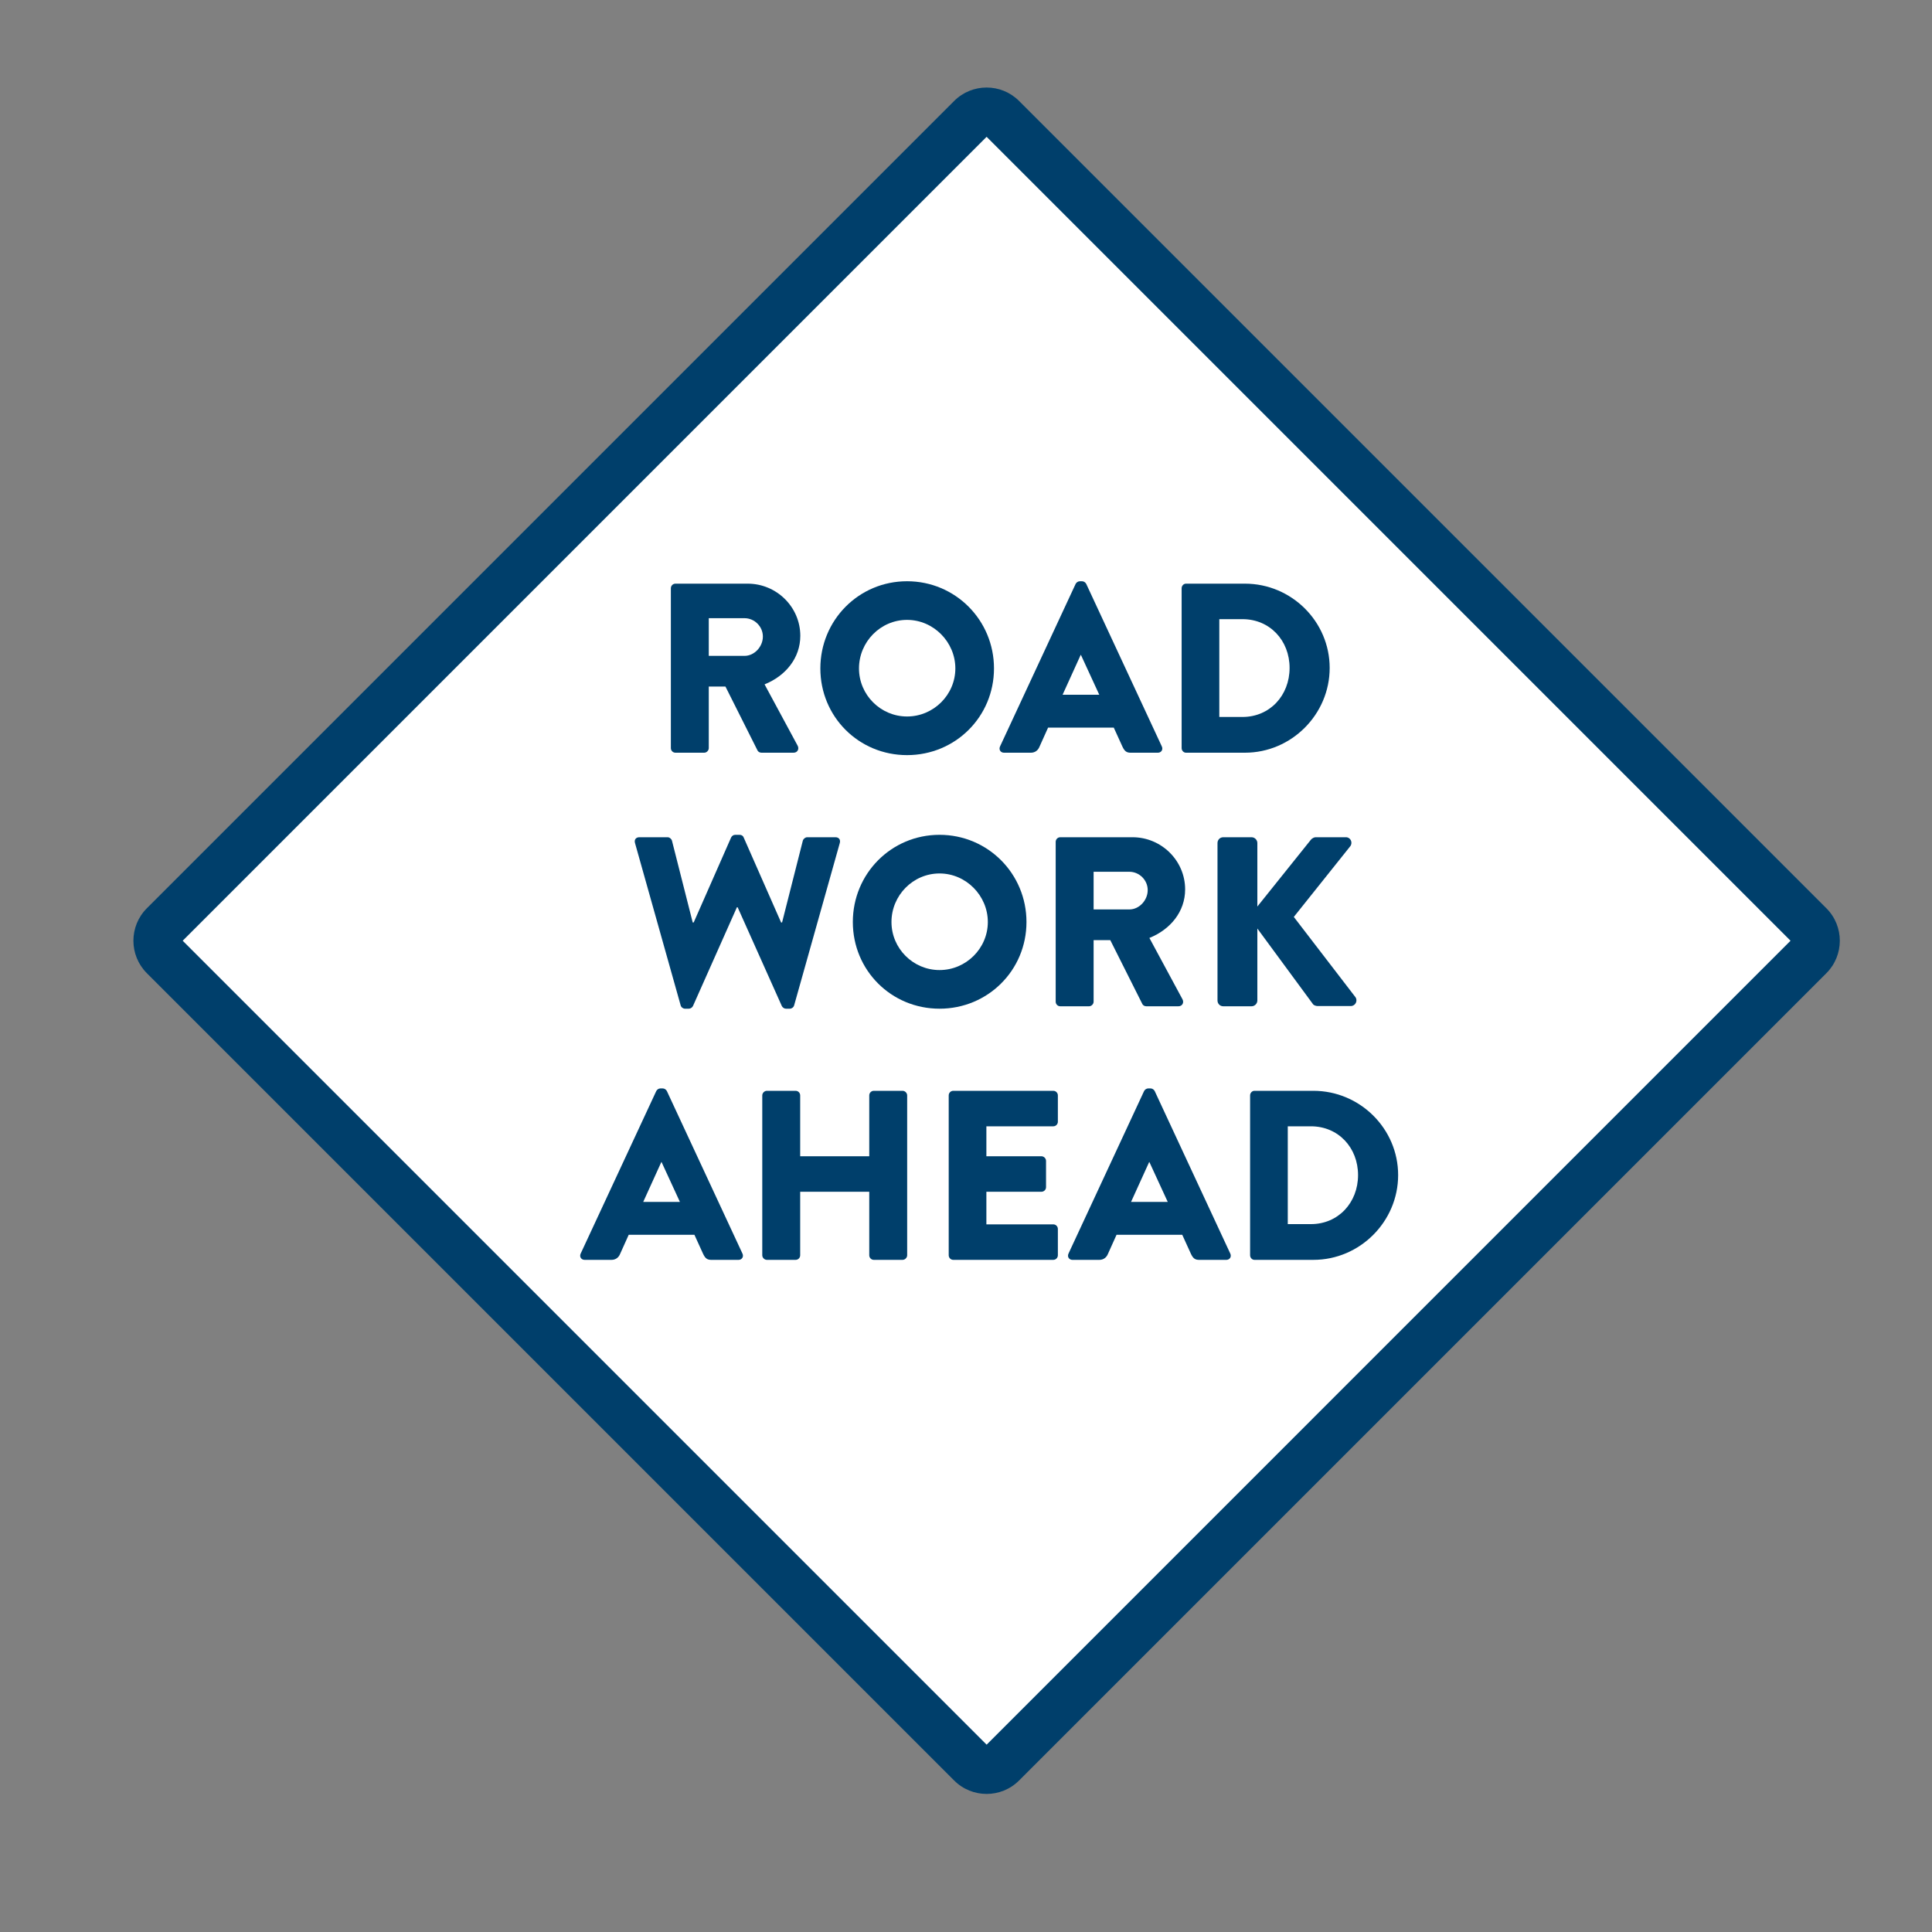 <?xml version="1.0" encoding="UTF-8"?>
<svg id="Layer_1" data-name="Layer 1" xmlns="http://www.w3.org/2000/svg" viewBox="0 0 800 800">
  <rect x="0" y="0" width="800" height="800" fill="#808080" stroke="none"/>
  <defs>
    <style>
      .cls-1 {
        fill: #fff;
      }

      .cls-2 {
        fill: #003f6b;
      }
    </style>
  </defs>
  <g>
    <rect class="cls-1" x="163.15" y="144.15" width="490.77" height="490.77" rx="9" ry="9" transform="translate(-155.79 402.97) rotate(-45)"/>
    <path class="cls-2" d="m408.54,742.83c-4.87,0-9.73-1.85-13.44-5.56L60.8,402.97c-7.41-7.41-7.41-19.46,0-26.87L395.1,41.8c7.41-7.41,19.46-7.41,26.87,0l334.3,334.3c7.41,7.41,7.41,19.46,0,26.87l-334.3,334.3c-3.7,3.7-8.57,5.56-13.43,5.56ZM75.65,389.54l332.89,332.89,332.88-332.89L408.54,56.65,75.65,389.54Zm666.48.71h0,0Z"/>
  </g>
  <g>
    <path class="cls-2" d="m277.79,243.58c0-1,.8-1.9,1.9-1.9h29.9c12,0,21.8,9.7,21.8,21.6,0,9.2-6.1,16.6-14.8,20.1l13.7,25.4c.7,1.3,0,2.9-1.7,2.9h-13.3c-.8,0-1.4-.5-1.6-.9l-13.3-26.5h-6.9v25.5c0,1-.9,1.9-1.9,1.9h-11.9c-1.1,0-1.9-.9-1.9-1.9v-66.2Zm30.5,28c4.1,0,7.6-3.8,7.6-8s-3.5-7.6-7.6-7.6h-14.8v15.6h14.8Z"/>
    <path class="cls-2" d="m375.59,240.68c20,0,36,16.1,36,36.1s-16,35.9-36,35.9-35.9-15.9-35.9-35.9,15.9-36.1,35.9-36.1Zm0,56c11,0,20-9,20-19.9s-9-20.1-20-20.1-19.9,9.1-19.9,20.1,9,19.9,19.9,19.9Z"/>
    <path class="cls-2" d="m414.09,309.09l31.3-67.3c.3-.6,1-1.1,1.7-1.1h1c.7,0,1.4.5,1.7,1.1l31.3,67.3c.6,1.3-.2,2.6-1.7,2.6h-11.1c-1.8,0-2.6-.6-3.5-2.5l-3.6-7.9h-27.2l-3.6,8c-.5,1.2-1.6,2.4-3.6,2.4h-11c-1.5,0-2.3-1.3-1.7-2.6Zm41.1-21.4l-7.6-16.5h-.1l-7.5,16.5h15.2Z"/>
    <path class="cls-2" d="m489.29,243.58c0-1,.8-1.9,1.8-1.9h24.4c19.3,0,35.1,15.7,35.1,34.9s-15.8,35.1-35.1,35.1h-24.4c-1,0-1.8-.9-1.8-1.9v-66.2Zm25.2,53.3c11.3,0,19.5-8.9,19.5-20.3s-8.2-20.2-19.5-20.2h-9.6v40.5h9.6Z"/>
    <path class="cls-2" d="m262.94,349.08c-.4-1.4.4-2.4,1.8-2.4h11.7c.8,0,1.6.7,1.8,1.4l8.6,33.9h.4l15.5-35.2c.3-.6.9-1.1,1.7-1.1h1.8c.9,0,1.5.5,1.7,1.1l15.5,35.2h.4l8.6-33.9c.2-.7,1-1.4,1.8-1.4h11.7c1.4,0,2.2,1,1.8,2.4l-18.9,67.2c-.2.8-1,1.4-1.8,1.4h-1.6c-.7,0-1.4-.5-1.7-1.1l-18.3-40.9h-.3l-18.2,40.9c-.3.6-1,1.1-1.7,1.1h-1.6c-.8,0-1.6-.6-1.8-1.4l-18.9-67.2Z"/>
    <path class="cls-2" d="m389.04,345.68c20,0,36,16.1,36,36.1s-16,35.9-36,35.9-35.9-15.9-35.9-35.9,15.9-36.1,35.9-36.1Zm0,56c11,0,20-9,20-19.9s-9-20.1-20-20.1-19.9,9.1-19.9,20.1,9,19.9,19.9,19.9Z"/>
    <path class="cls-2" d="m437.14,348.58c0-1,.8-1.9,1.9-1.9h29.9c12,0,21.8,9.7,21.8,21.6,0,9.2-6.1,16.6-14.8,20.1l13.7,25.4c.7,1.3,0,2.9-1.7,2.9h-13.3c-.8,0-1.4-.5-1.6-.9l-13.3-26.5h-6.9v25.5c0,1-.9,1.9-1.9,1.9h-11.9c-1.1,0-1.9-.9-1.9-1.9v-66.2Zm30.5,28c4.1,0,7.6-3.8,7.6-8s-3.5-7.6-7.6-7.6h-14.8v15.6h14.8Z"/>
    <path class="cls-2" d="m504.14,349.08c0-1.3,1-2.4,2.4-2.4h11.7c1.3,0,2.4,1.1,2.4,2.4v26.3l22.2-27.7c.4-.5,1.3-1,1.9-1h12.6c1.9,0,2.9,2.2,1.8,3.7l-23.4,29.3,25.5,33.2c1.1,1.5,0,3.7-1.9,3.7h-13.8c-.7,0-1.6-.4-1.8-.7l-23.1-31.4v29.8c0,1.3-1.1,2.4-2.4,2.4h-11.7c-1.4,0-2.4-1.1-2.4-2.4v-65.2Z"/>
    <path class="cls-2" d="m240.44,519.09l31.3-67.3c.3-.6,1-1.1,1.7-1.1h1c.7,0,1.4.5,1.7,1.1l31.3,67.3c.6,1.3-.2,2.6-1.7,2.6h-11.1c-1.8,0-2.6-.6-3.5-2.5l-3.6-7.9h-27.2l-3.6,8c-.5,1.2-1.6,2.4-3.6,2.4h-11c-1.5,0-2.3-1.3-1.7-2.6Zm41.1-21.4l-7.6-16.5h-.1l-7.5,16.5h15.2Z"/>
    <path class="cls-2" d="m315.64,453.58c0-1,.9-1.9,1.9-1.9h11.9c1.1,0,1.9.9,1.9,1.9v25.2h28.6v-25.2c0-1,.8-1.9,1.9-1.9h11.9c1,0,1.9.9,1.9,1.9v66.2c0,1-.9,1.9-1.9,1.9h-11.9c-1.1,0-1.9-.9-1.9-1.9v-26.3h-28.6v26.3c0,1-.8,1.9-1.9,1.9h-11.9c-1,0-1.9-.9-1.9-1.9v-66.2Z"/>
    <path class="cls-2" d="m392.84,453.58c0-1,.8-1.9,1.9-1.9h41.4c1.1,0,1.9.9,1.9,1.9v10.9c0,1-.8,1.9-1.9,1.9h-27.7v12.4h22.8c1,0,1.9.9,1.9,1.9v10.9c0,1.1-.9,1.9-1.9,1.9h-22.8v13.5h27.7c1.1,0,1.9.9,1.9,1.9v10.9c0,1-.8,1.9-1.9,1.9h-41.4c-1.1,0-1.9-.9-1.9-1.9v-66.2Z"/>
    <path class="cls-2" d="m442.44,519.09l31.3-67.3c.3-.6,1-1.1,1.7-1.1h1c.7,0,1.4.5,1.7,1.1l31.3,67.3c.6,1.3-.2,2.6-1.7,2.6h-11.1c-1.8,0-2.6-.6-3.5-2.5l-3.6-7.9h-27.2l-3.6,8c-.5,1.2-1.6,2.4-3.6,2.4h-11c-1.5,0-2.3-1.3-1.7-2.6Zm41.1-21.4l-7.6-16.5h-.1l-7.5,16.5h15.2Z"/>
    <path class="cls-2" d="m517.64,453.58c0-1,.8-1.9,1.8-1.9h24.4c19.3,0,35.1,15.7,35.1,34.9s-15.8,35.1-35.1,35.1h-24.4c-1,0-1.8-.9-1.8-1.9v-66.2Zm25.2,53.3c11.3,0,19.5-8.9,19.5-20.3s-8.2-20.2-19.5-20.2h-9.6v40.5h9.6Z"/>
  </g>
</svg>